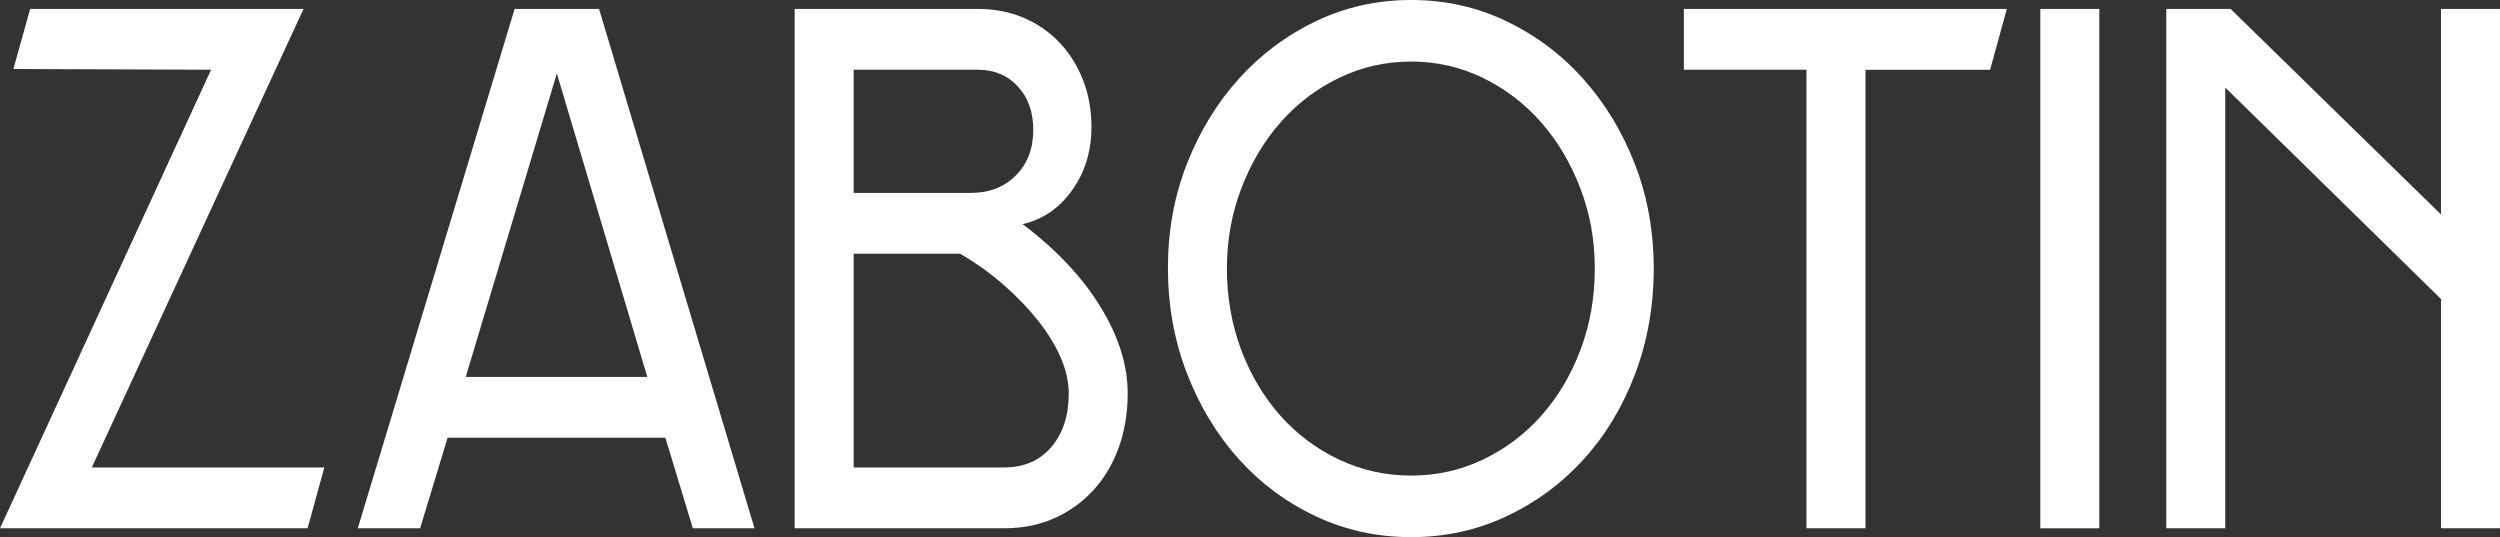 <?xml version="1.0" encoding="UTF-8"?> <svg xmlns="http://www.w3.org/2000/svg" id="Layer_2" data-name="Layer 2" viewBox="0 0 641.78 137.9"><rect x="0" y="0" width="641.78" height="137.9" fill="#333333" stroke="none"/><defs><style> .cls-1 { fill: #fff; stroke-width: 0px; } </style></defs><g id="Layer_1-2" data-name="Layer 1"><g><path class="cls-1" d="M0,135.62L54.19,17.9l-50.75-.19L7.74,2.29h70.18L23.57,120h59.69l-4.3,15.62H0Z"></path><path class="cls-1" d="M91.85,135.62L132.11,2.29h21.67l39.91,133.33h-15.83l-7.05-23.24h-55.91l-7.05,23.24h-16ZM119.55,96.76h46.62l-23.22-77.9-23.39,77.9Z"></path><path class="cls-1" d="M262.49,57.52c8.6,6.48,15.25,13.52,19.95,21.14,4.7,7.62,7.05,15.05,7.05,22.29,0,5.08-.77,9.75-2.32,14-1.55,4.26-3.73,7.9-6.54,10.95-2.81,3.05-6.14,5.43-9.98,7.14-3.84,1.71-8.11,2.57-12.82,2.57h-53.84V2.29h46.96c4.36,0,8.31.76,11.87,2.29,3.55,1.52,6.62,3.65,9.2,6.38,2.58,2.73,4.59,5.94,6.02,9.62,1.43,3.68,2.15,7.68,2.15,12,0,6.22-1.66,11.65-4.99,16.29-3.33,4.64-7.57,7.52-12.73,8.67ZM219.15,49.52h30.1c4.7,0,8.54-1.49,11.53-4.48,2.98-2.98,4.47-6.89,4.47-11.71,0-4.57-1.32-8.29-3.96-11.14-2.64-2.86-6.08-4.29-10.32-4.29h-31.82v31.62ZM257.68,120c5.16,0,9.23-1.74,12.21-5.24,2.98-3.49,4.47-8.1,4.47-13.81,0-2.92-.69-5.97-2.06-9.14-1.38-3.17-3.3-6.32-5.76-9.43-2.47-3.11-5.39-6.16-8.77-9.14-3.38-2.98-7.14-5.68-11.27-8.1h-27.35v54.86h38.53Z"></path><path class="cls-1" d="M299.82,68.76c0-9.52,1.63-18.44,4.9-26.76,3.27-8.32,7.71-15.59,13.33-21.81,5.62-6.22,12.21-11.14,19.78-14.76,7.57-3.62,15.71-5.43,24.43-5.43s16.86,1.81,24.43,5.43c7.57,3.62,14.16,8.57,19.78,14.86,5.62,6.29,10.03,13.59,13.25,21.9,3.21,8.32,4.82,17.24,4.82,26.76s-1.61,18.7-4.82,27.14c-3.21,8.45-7.63,15.75-13.25,21.9-5.62,6.16-12.21,11.02-19.78,14.57-7.57,3.55-15.71,5.33-24.43,5.33s-16.86-1.78-24.43-5.33c-7.57-3.55-14.16-8.44-19.78-14.67-5.62-6.22-10.06-13.55-13.33-22-3.27-8.44-4.9-17.49-4.9-27.14ZM362.26,122.09c6.54,0,12.67-1.36,18.41-4.1,5.73-2.73,10.72-6.48,14.97-11.24,4.24-4.76,7.6-10.38,10.06-16.86,2.46-6.48,3.7-13.46,3.7-20.95s-1.23-14.09-3.7-20.57c-2.47-6.48-5.82-12.12-10.06-16.95-4.24-4.82-9.23-8.63-14.97-11.43-5.74-2.79-11.87-4.19-18.41-4.19s-12.7,1.4-18.49,4.19c-5.79,2.79-10.81,6.6-15.05,11.43-4.24,4.83-7.6,10.48-10.06,16.95-2.47,6.48-3.7,13.33-3.7,20.57s1.23,14.48,3.7,20.95c2.46,6.48,5.82,12.1,10.06,16.86,4.24,4.76,9.26,8.51,15.05,11.24,5.79,2.73,11.96,4.1,18.49,4.1Z"></path><path class="cls-1" d="M478.89,17.9v117.71h-15.14V17.9h-31.48V2.29h82.91l-4.3,15.62h-32Z"></path><path class="cls-1" d="M523.78,2.29h15.14v133.33h-15.14V2.29Z"></path><path class="cls-1" d="M641.78,135.62h-15.14v-58.86l-55.39-54.28v113.14h-15.14V2.29h16.51l54.01,52.76V2.29h15.14v133.33Z"></path></g></g></svg> 